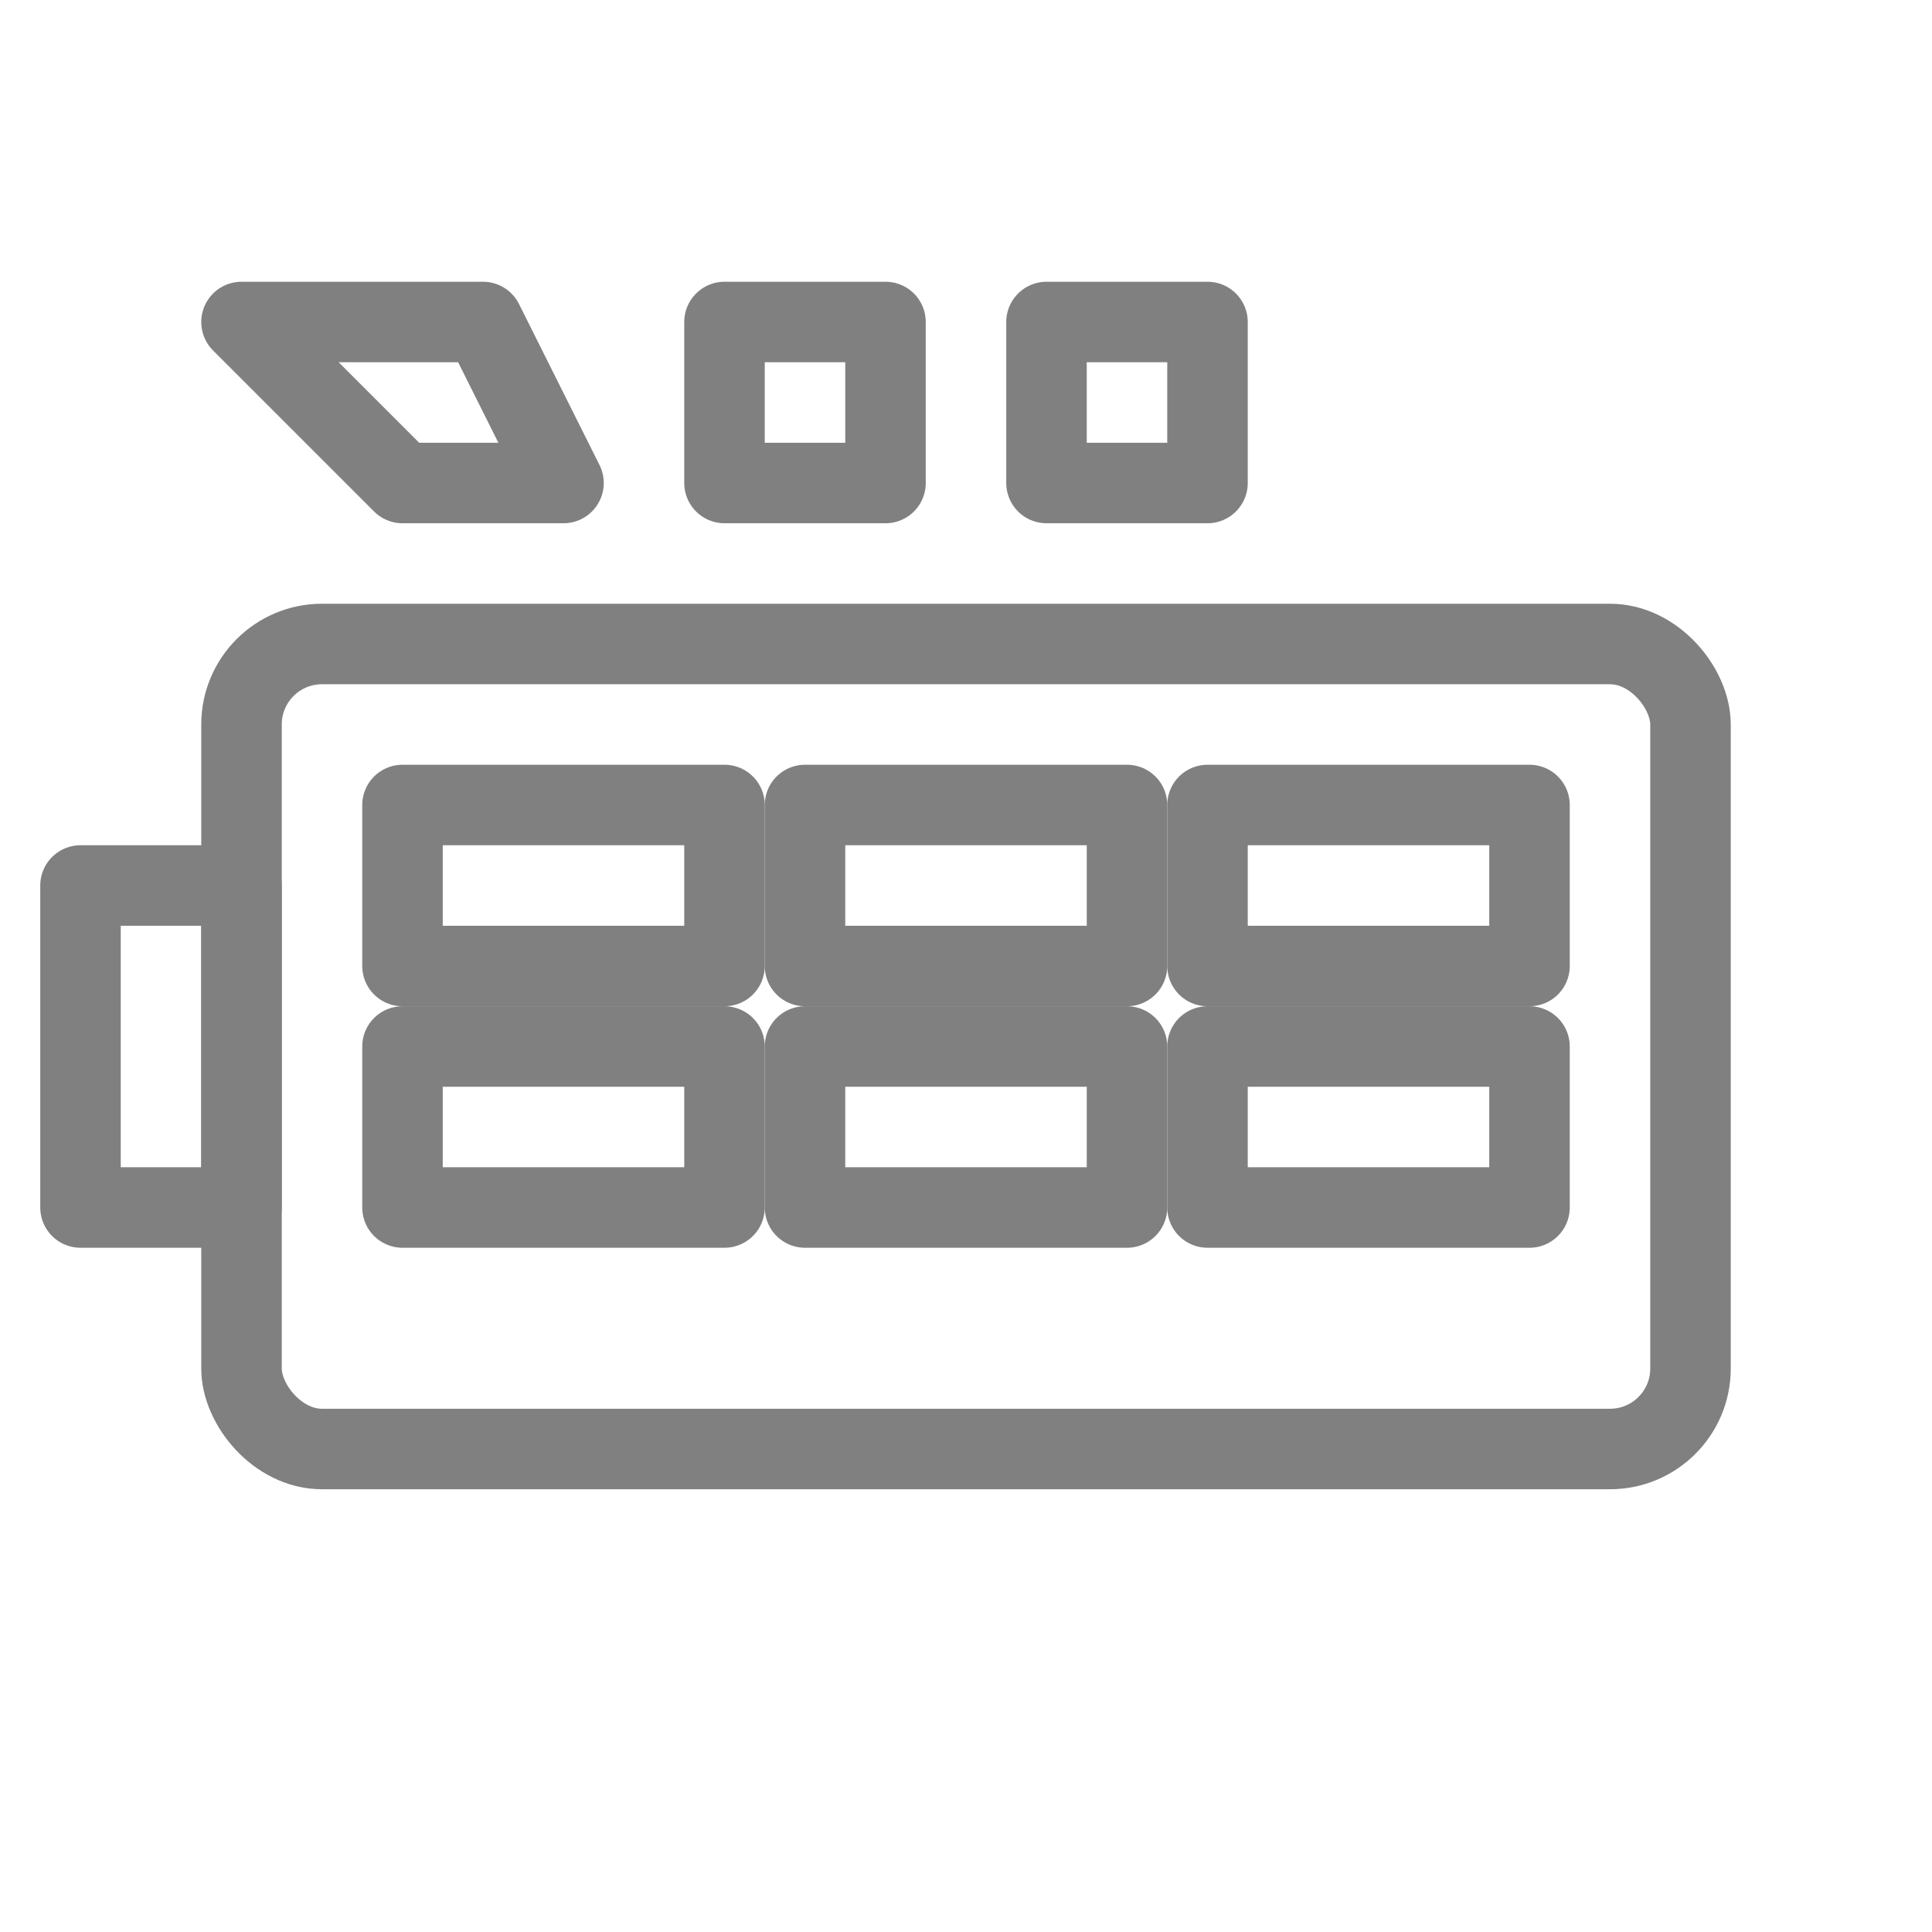 <svg viewBox="0 0 48 48" xmlns="http://www.w3.org/2000/svg">
  <rect x="6" y="16" width="36" height="20" rx="2" stroke="gray" stroke-width="2" fill="none" stroke-linecap="round" stroke-linejoin="round"/>
  <rect x="10" y="20" width="8" height="4" stroke="gray" stroke-width="2" fill="none" stroke-linecap="round" stroke-linejoin="round"/>
  <rect x="20" y="20" width="8" height="4" stroke="gray" stroke-width="2" fill="none" stroke-linecap="round" stroke-linejoin="round"/>
  <rect x="30" y="20" width="8" height="4" stroke="gray" stroke-width="2" fill="none" stroke-linecap="round" stroke-linejoin="round"/>
  <rect x="10" y="26" width="8" height="4" stroke="gray" stroke-width="2" fill="none" stroke-linecap="round" stroke-linejoin="round"/>
  <rect x="20" y="26" width="8" height="4" stroke="gray" stroke-width="2" fill="none" stroke-linecap="round" stroke-linejoin="round"/>
  <rect x="30" y="26" width="8" height="4" stroke="gray" stroke-width="2" fill="none" stroke-linecap="round" stroke-linejoin="round"/>
  <rect x="2" y="22" width="4" height="8" stroke="gray" stroke-width="2" fill="none" stroke-linecap="round" stroke-linejoin="round"/>
  <path d="M6 8 L12 8 L14 12 L10 12 Z" stroke="gray" stroke-width="2" fill="none" stroke-linecap="round" stroke-linejoin="round"/>
  <path d="M18 8 L22 8 L22 12 L18 12 Z" stroke="gray" stroke-width="2" fill="none" stroke-linecap="round" stroke-linejoin="round"/>
  <path d="M26 8 L30 8 L30 12 L26 12 Z" stroke="gray" stroke-width="2" fill="none" stroke-linecap="round" stroke-linejoin="round"/>
</svg>